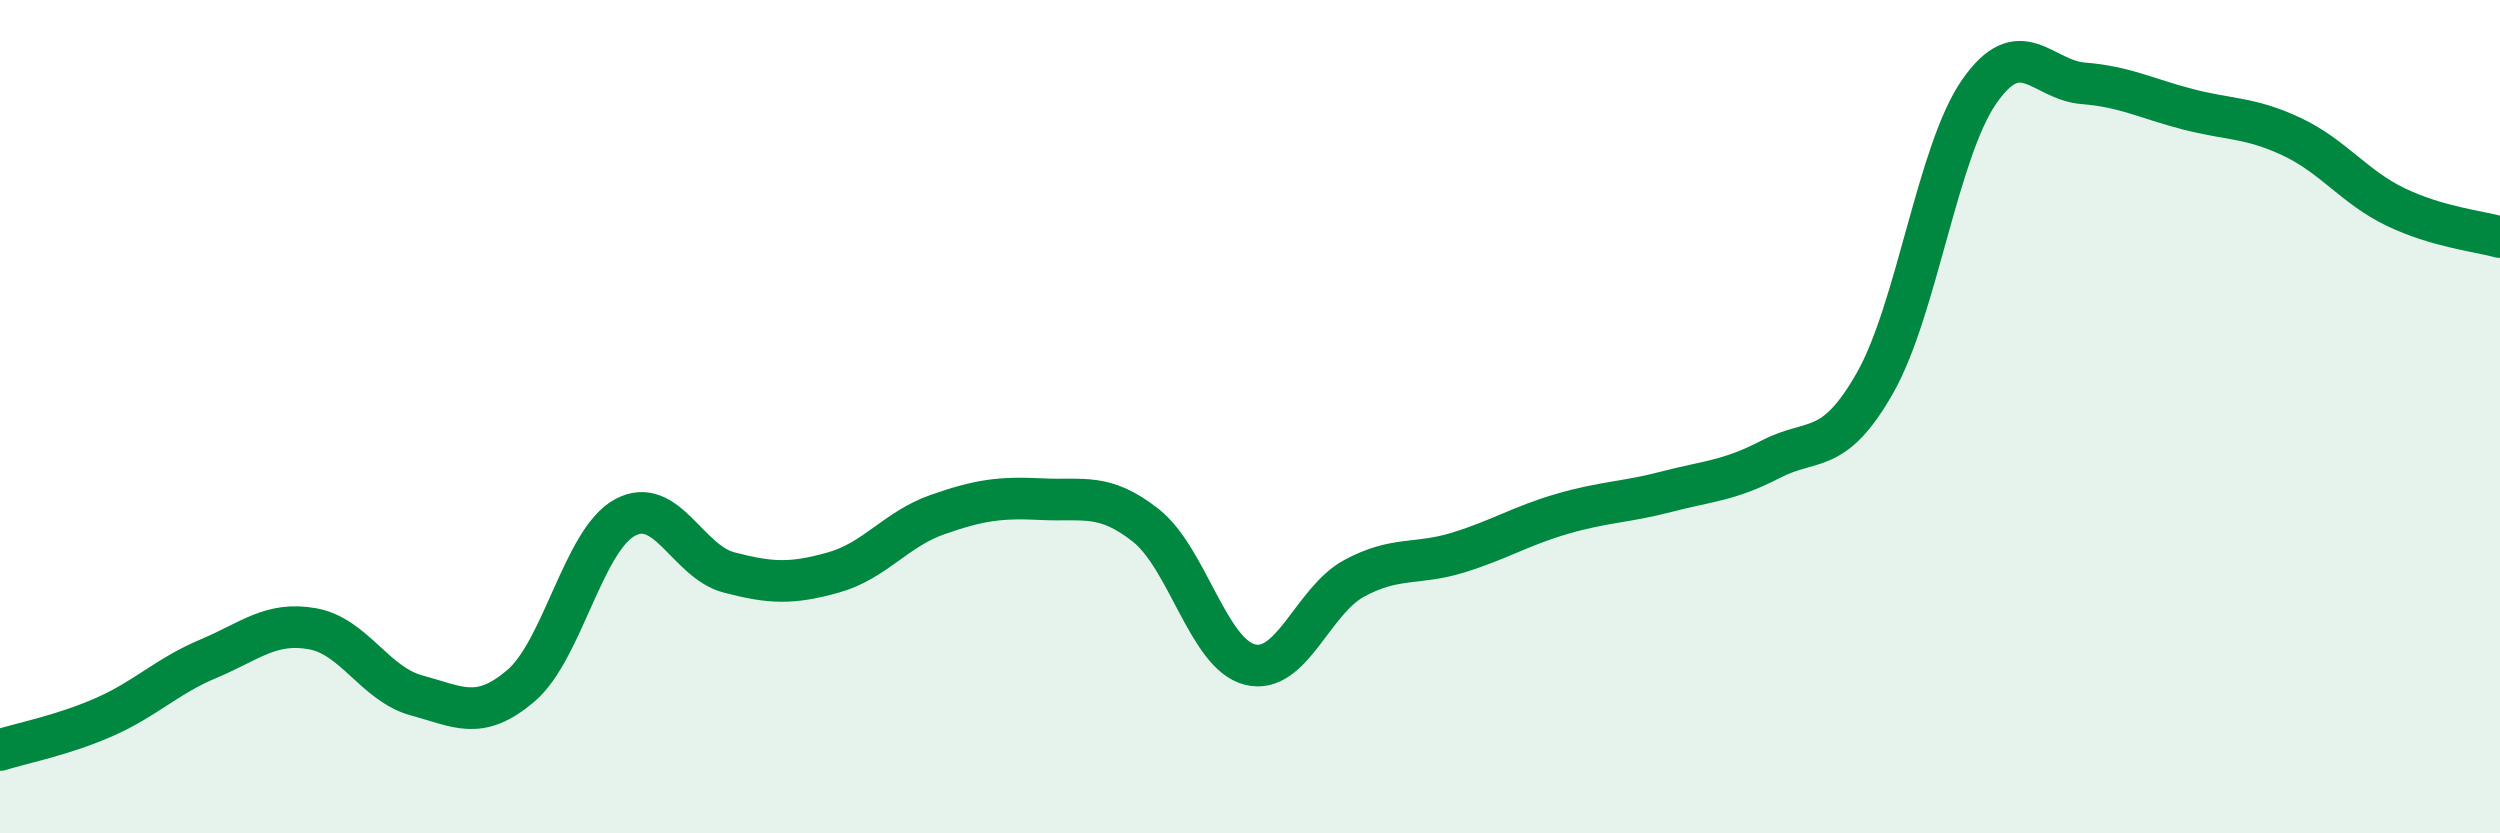 
    <svg width="60" height="20" viewBox="0 0 60 20" xmlns="http://www.w3.org/2000/svg">
      <path
        d="M 0,18 C 0.5,17.84 1.5,17.65 2.5,17.21 C 3.5,16.77 4,16.23 5,15.81 C 6,15.39 6.5,14.91 7.5,15.09 C 8.5,15.27 9,16.42 10,16.69 C 11,16.96 11.5,17.31 12.5,16.46 C 13.5,15.61 14,12.96 15,12.42 C 16,11.88 16.5,13.48 17.5,13.74 C 18.5,14 19,14.02 20,13.74 C 21,13.46 21.5,12.7 22.5,12.35 C 23.5,12 24,11.93 25,11.98 C 26,12.03 26.5,11.82 27.5,12.61 C 28.5,13.4 29,15.7 30,15.95 C 31,16.2 31.5,14.42 32.5,13.88 C 33.5,13.34 34,13.57 35,13.26 C 36,12.95 36.5,12.62 37.5,12.33 C 38.5,12.04 39,12.06 40,11.8 C 41,11.54 41.5,11.54 42.5,11.02 C 43.5,10.5 44,10.95 45,9.19 C 46,7.43 46.5,3.64 47.5,2.2 C 48.5,0.76 49,1.92 50,2 C 51,2.08 51.5,2.36 52.5,2.62 C 53.5,2.88 54,2.81 55,3.28 C 56,3.75 56.5,4.49 57.5,4.97 C 58.5,5.45 59.5,5.55 60,5.69L60 20L0 20Z"
        fill="#008740"
        opacity="0.1"
        stroke-linecap="round"
        stroke-linejoin="round"
      />
      <path
        d="M 0,18 C 0.5,17.84 1.5,17.65 2.5,17.21 C 3.5,16.77 4,16.23 5,15.81 C 6,15.39 6.5,14.91 7.5,15.09 C 8.5,15.27 9,16.42 10,16.69 C 11,16.96 11.5,17.31 12.5,16.46 C 13.5,15.61 14,12.96 15,12.42 C 16,11.88 16.5,13.48 17.5,13.74 C 18.5,14 19,14.02 20,13.74 C 21,13.46 21.5,12.7 22.5,12.35 C 23.5,12 24,11.93 25,11.98 C 26,12.03 26.5,11.82 27.5,12.61 C 28.5,13.4 29,15.7 30,15.95 C 31,16.2 31.5,14.42 32.5,13.88 C 33.5,13.34 34,13.57 35,13.26 C 36,12.95 36.5,12.62 37.5,12.33 C 38.5,12.04 39,12.06 40,11.8 C 41,11.54 41.5,11.54 42.5,11.02 C 43.5,10.5 44,10.95 45,9.19 C 46,7.43 46.5,3.64 47.5,2.2 C 48.5,0.76 49,1.92 50,2 C 51,2.08 51.5,2.36 52.5,2.62 C 53.5,2.88 54,2.81 55,3.28 C 56,3.75 56.5,4.49 57.5,4.97 C 58.5,5.45 59.5,5.55 60,5.69"
        stroke="#008740"
        stroke-width="1"
        fill="none"
        stroke-linecap="round"
        stroke-linejoin="round"
      />
    </svg>
  